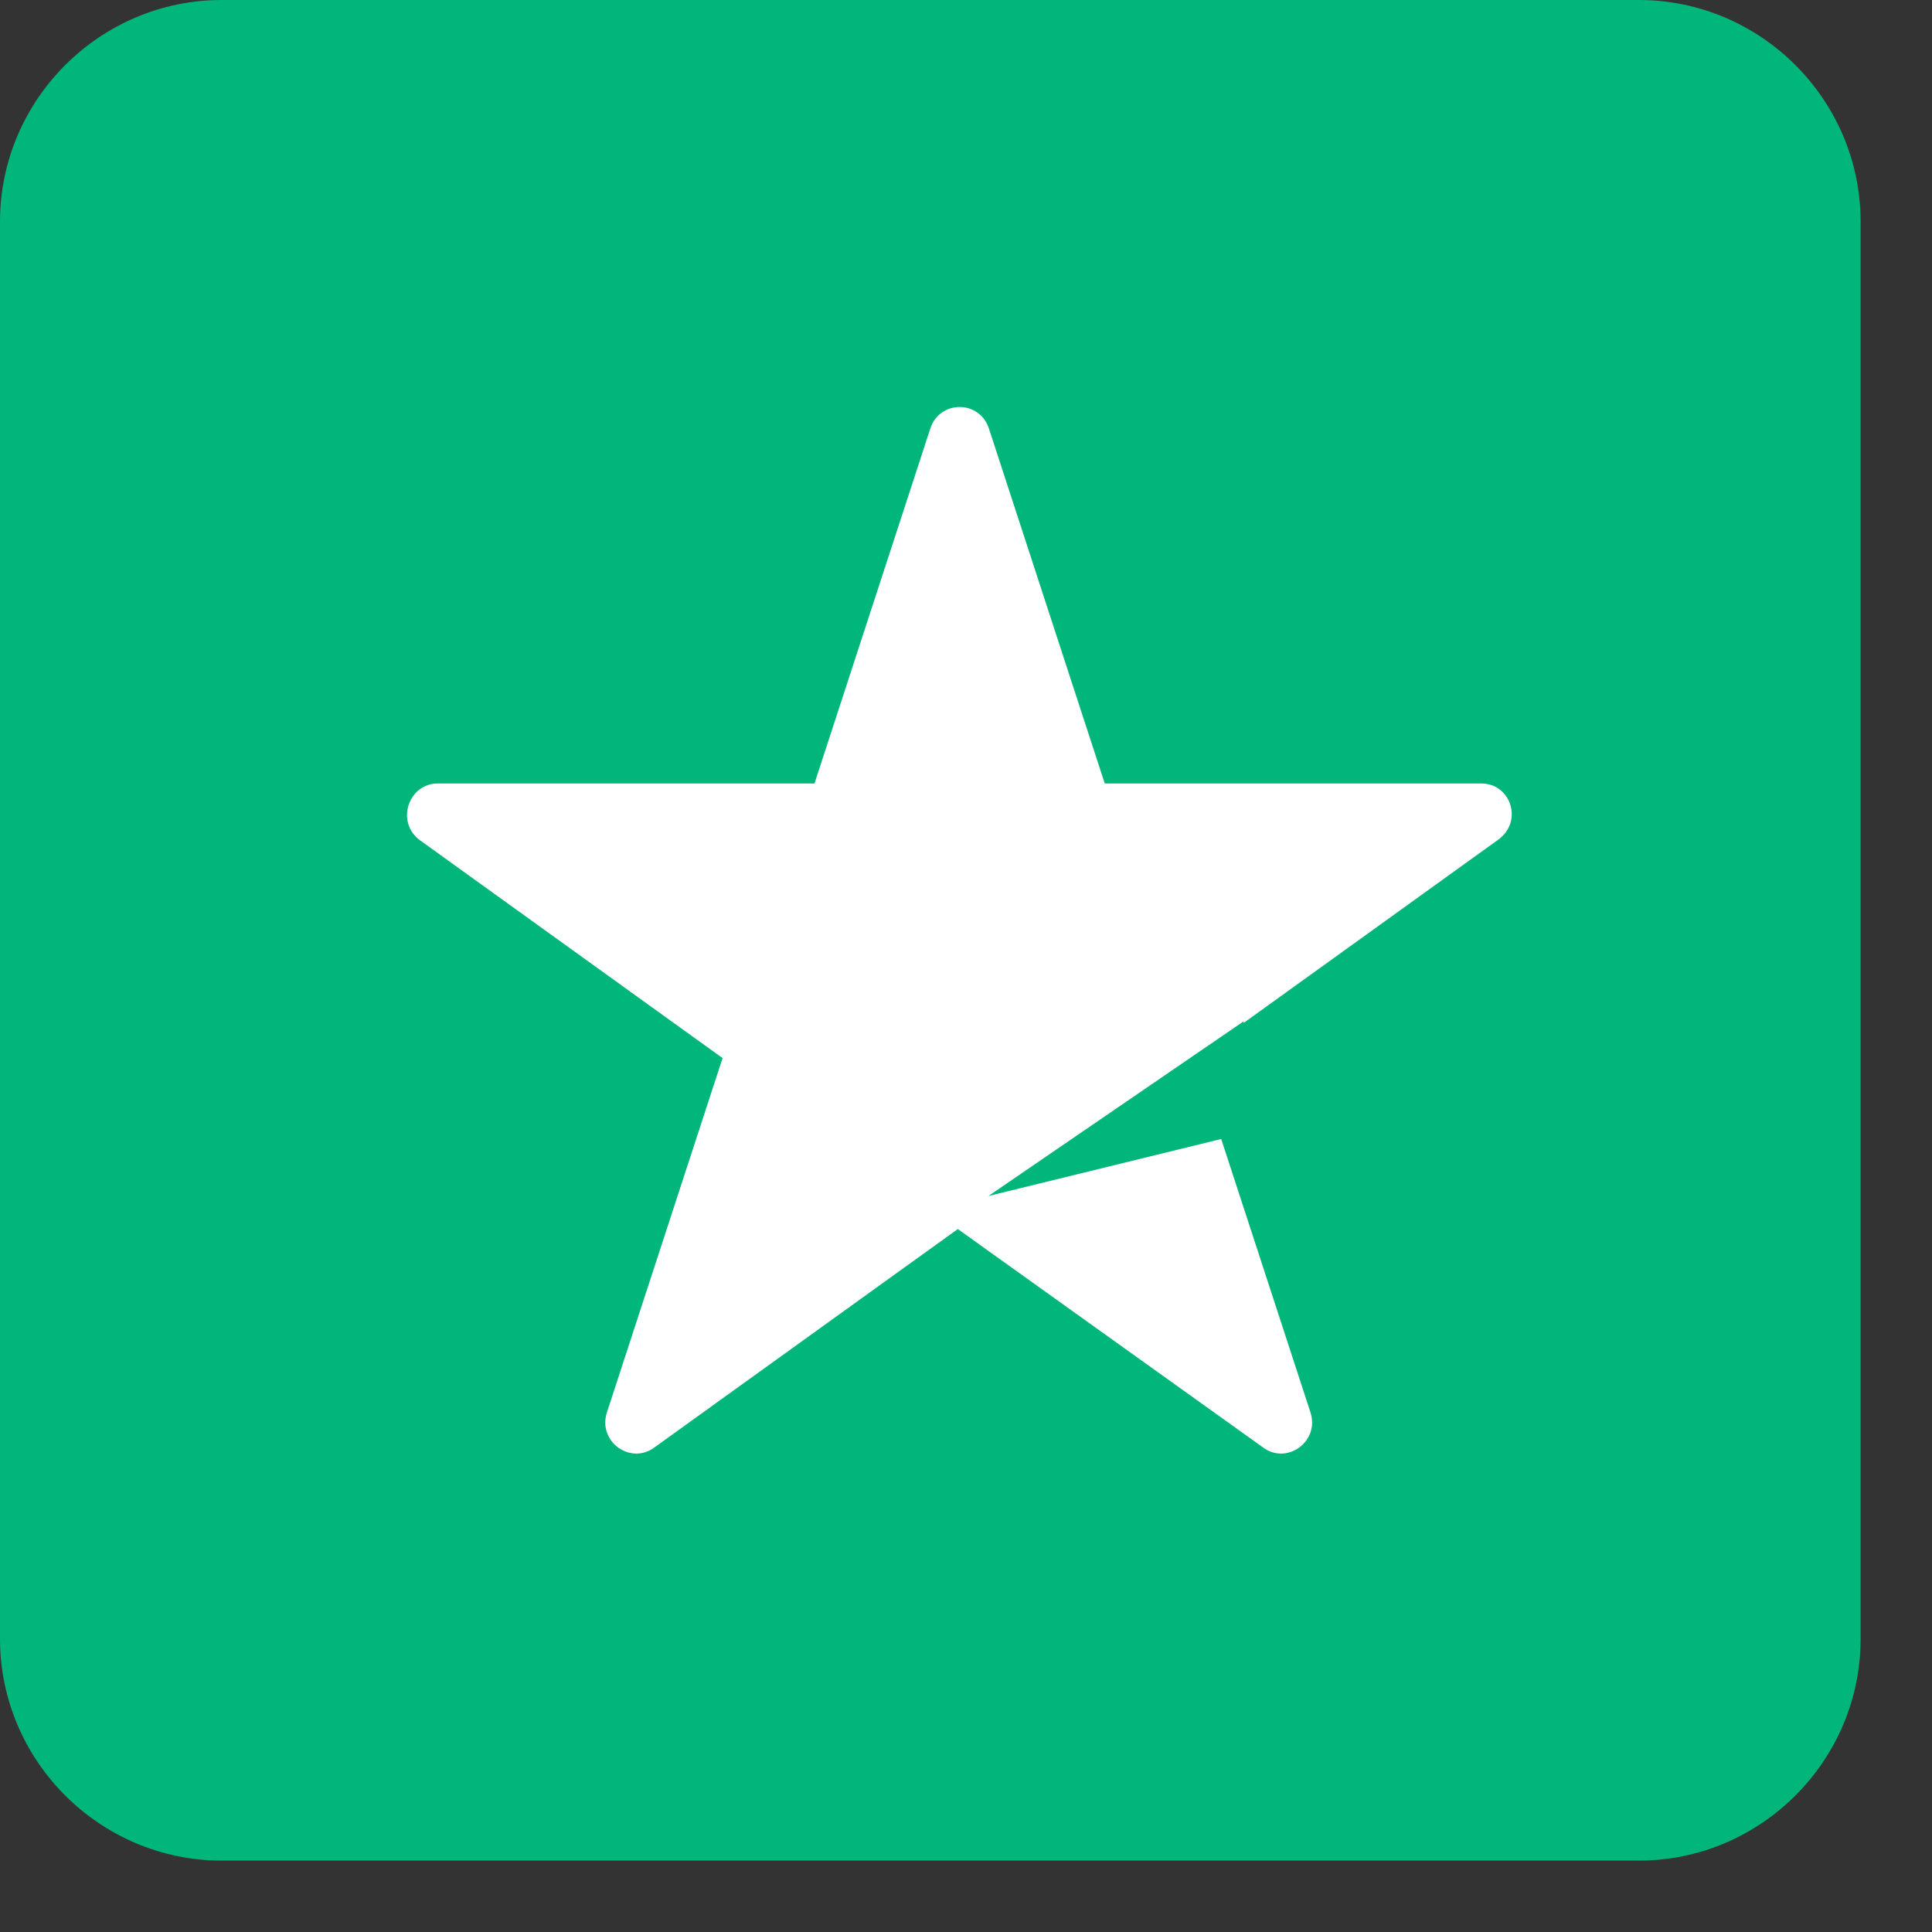 <svg width="21px" height="21px" viewBox="0 0 21 21" version="1.1" xmlns="http://www.w3.org/2000/svg" xmlns:xlink="http://www.w3.org/1999/xlink">
    <rect x="0" y="0" width="21" height="21" fill="#333333" stroke="none"/>
    <path d="M17.814,20.224 L2.41,20.224 C1.085,20.224 -6.78568313e-13,19.139 -6.78568313e-13,17.814 L-6.78568313e-13,2.41 C-6.78568313e-13,1.085 1.085,2.30926389e-13 2.41,2.30926389e-13 L17.814,2.30926389e-13 C19.139,2.30926389e-13 20.224,1.085 20.224,2.41 L20.224,17.814 C20.224,19.139 19.139,20.224 17.814,20.224 Z" fill="#00B67A"></path>
    <path d="M16.102,8.516 L12.008,8.516 L10.75,4.661 C10.65,4.345 10.211,4.345 10.111,4.661 L8.853,8.516 L4.759,8.516 C4.44,8.516 4.3,8.931 4.559,9.129 L7.854,11.501 L6.596,15.355 C6.496,15.671 6.856,15.928 7.116,15.731 L10.411,13.359 L13.726,15.731 C13.985,15.928 14.345,15.671 14.245,15.355 L12.987,11.501 L16.282,9.129 C16.561,8.931 16.422,8.516 16.102,8.516 Z" fill="#FFFFFF"></path>
    <polygon fill="#00B67A" points="13.904 12.226 13.514 11.104 10.744 13"></polygon>
</svg>
